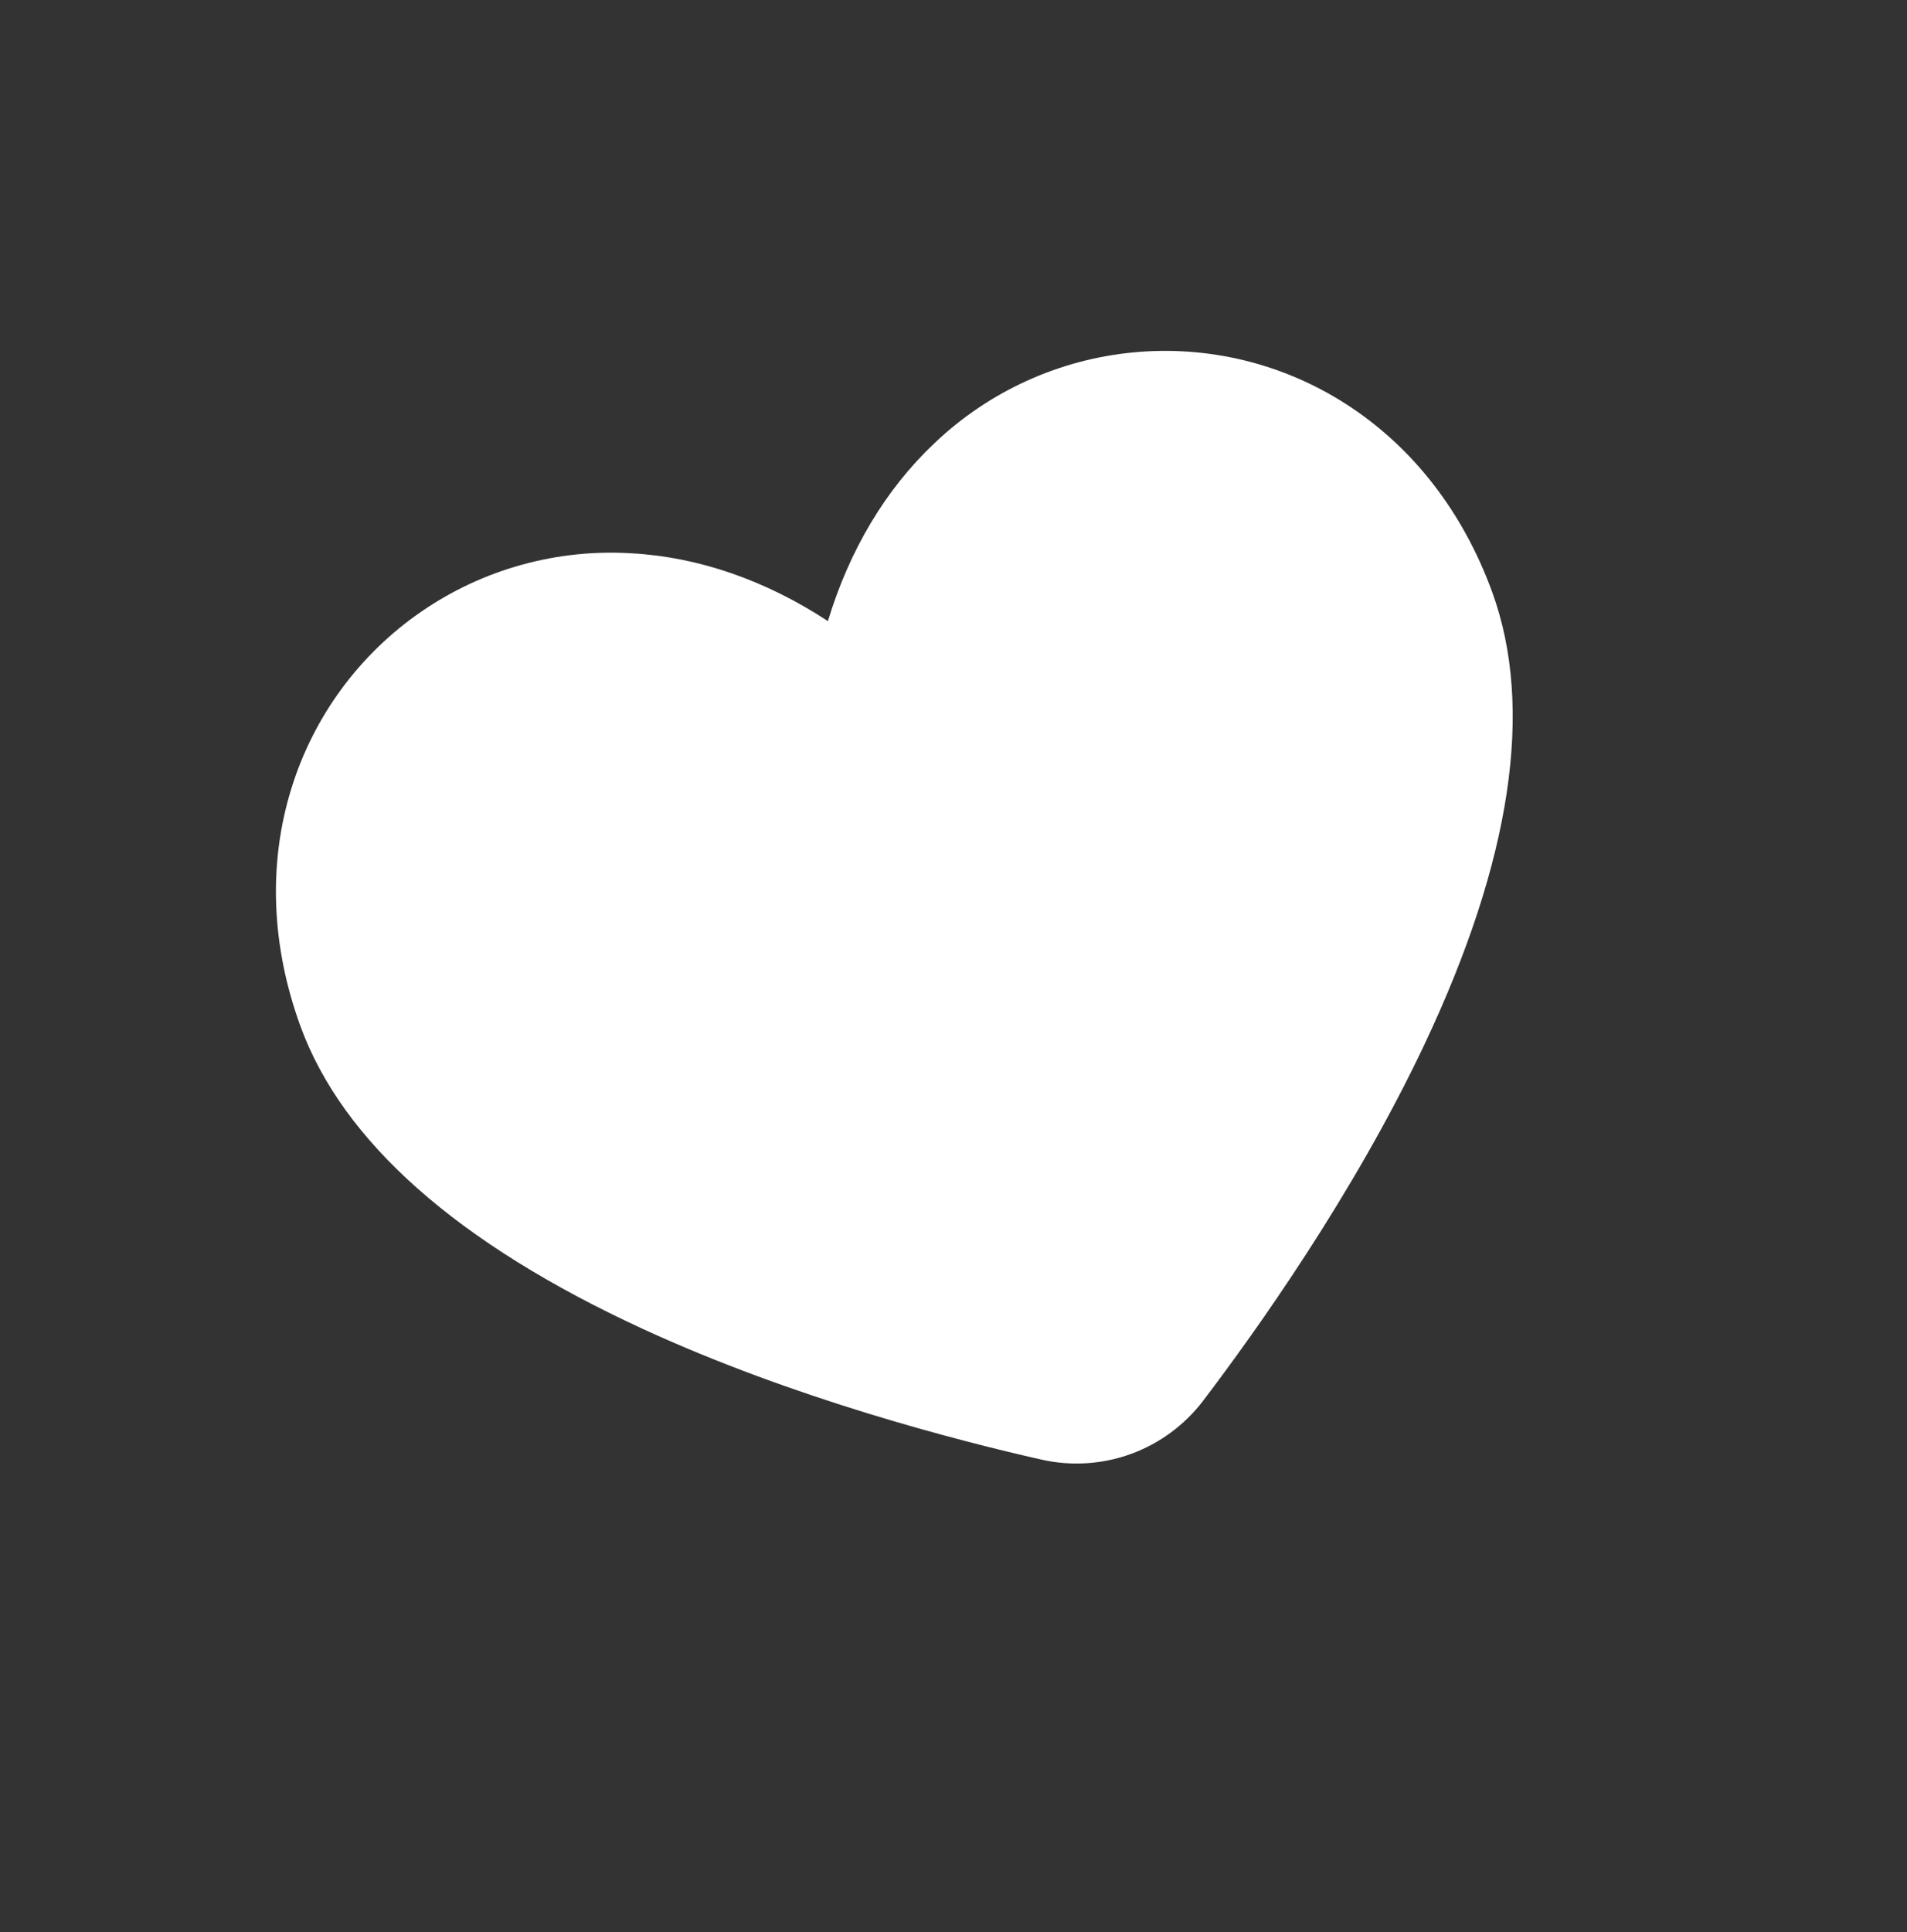<svg xmlns="http://www.w3.org/2000/svg" width="77" height="78" viewBox="0 0 77 78" fill="none"><rect x="0" y="0" width="77" height="78" fill="#333333" stroke="none"/><g clip-path="url(#clip0_178_1785)"><path d="M54.342 16.306C51.795 14.669 48.772 13.936 45.758 14.225C42.744 14.513 39.915 15.806 37.725 17.896C35.759 19.751 34.296 22.205 33.429 25.071C30.92 23.428 28.222 22.488 25.525 22.336C22.504 22.143 19.506 22.971 17.012 24.688C14.518 26.404 12.673 28.909 11.774 31.799C10.823 34.842 10.946 38.167 12.128 41.414C13.829 46.087 18.482 50.2 25.96 53.644C32.053 56.449 38.667 58.154 42.066 58.921C43.263 59.189 44.512 59.108 45.664 58.689C46.817 58.269 47.825 57.529 48.57 56.554C50.679 53.782 54.652 48.223 57.516 42.159C61.032 34.716 61.952 28.572 60.251 23.899C59.069 20.651 57.025 18.025 54.342 16.306Z" fill="white"></path></g><defs><clipPath id="clip0_178_1785"><rect width="60" height="60" fill="white" transform="translate(0 20.941) rotate(-20)"></rect></clipPath></defs></svg>
